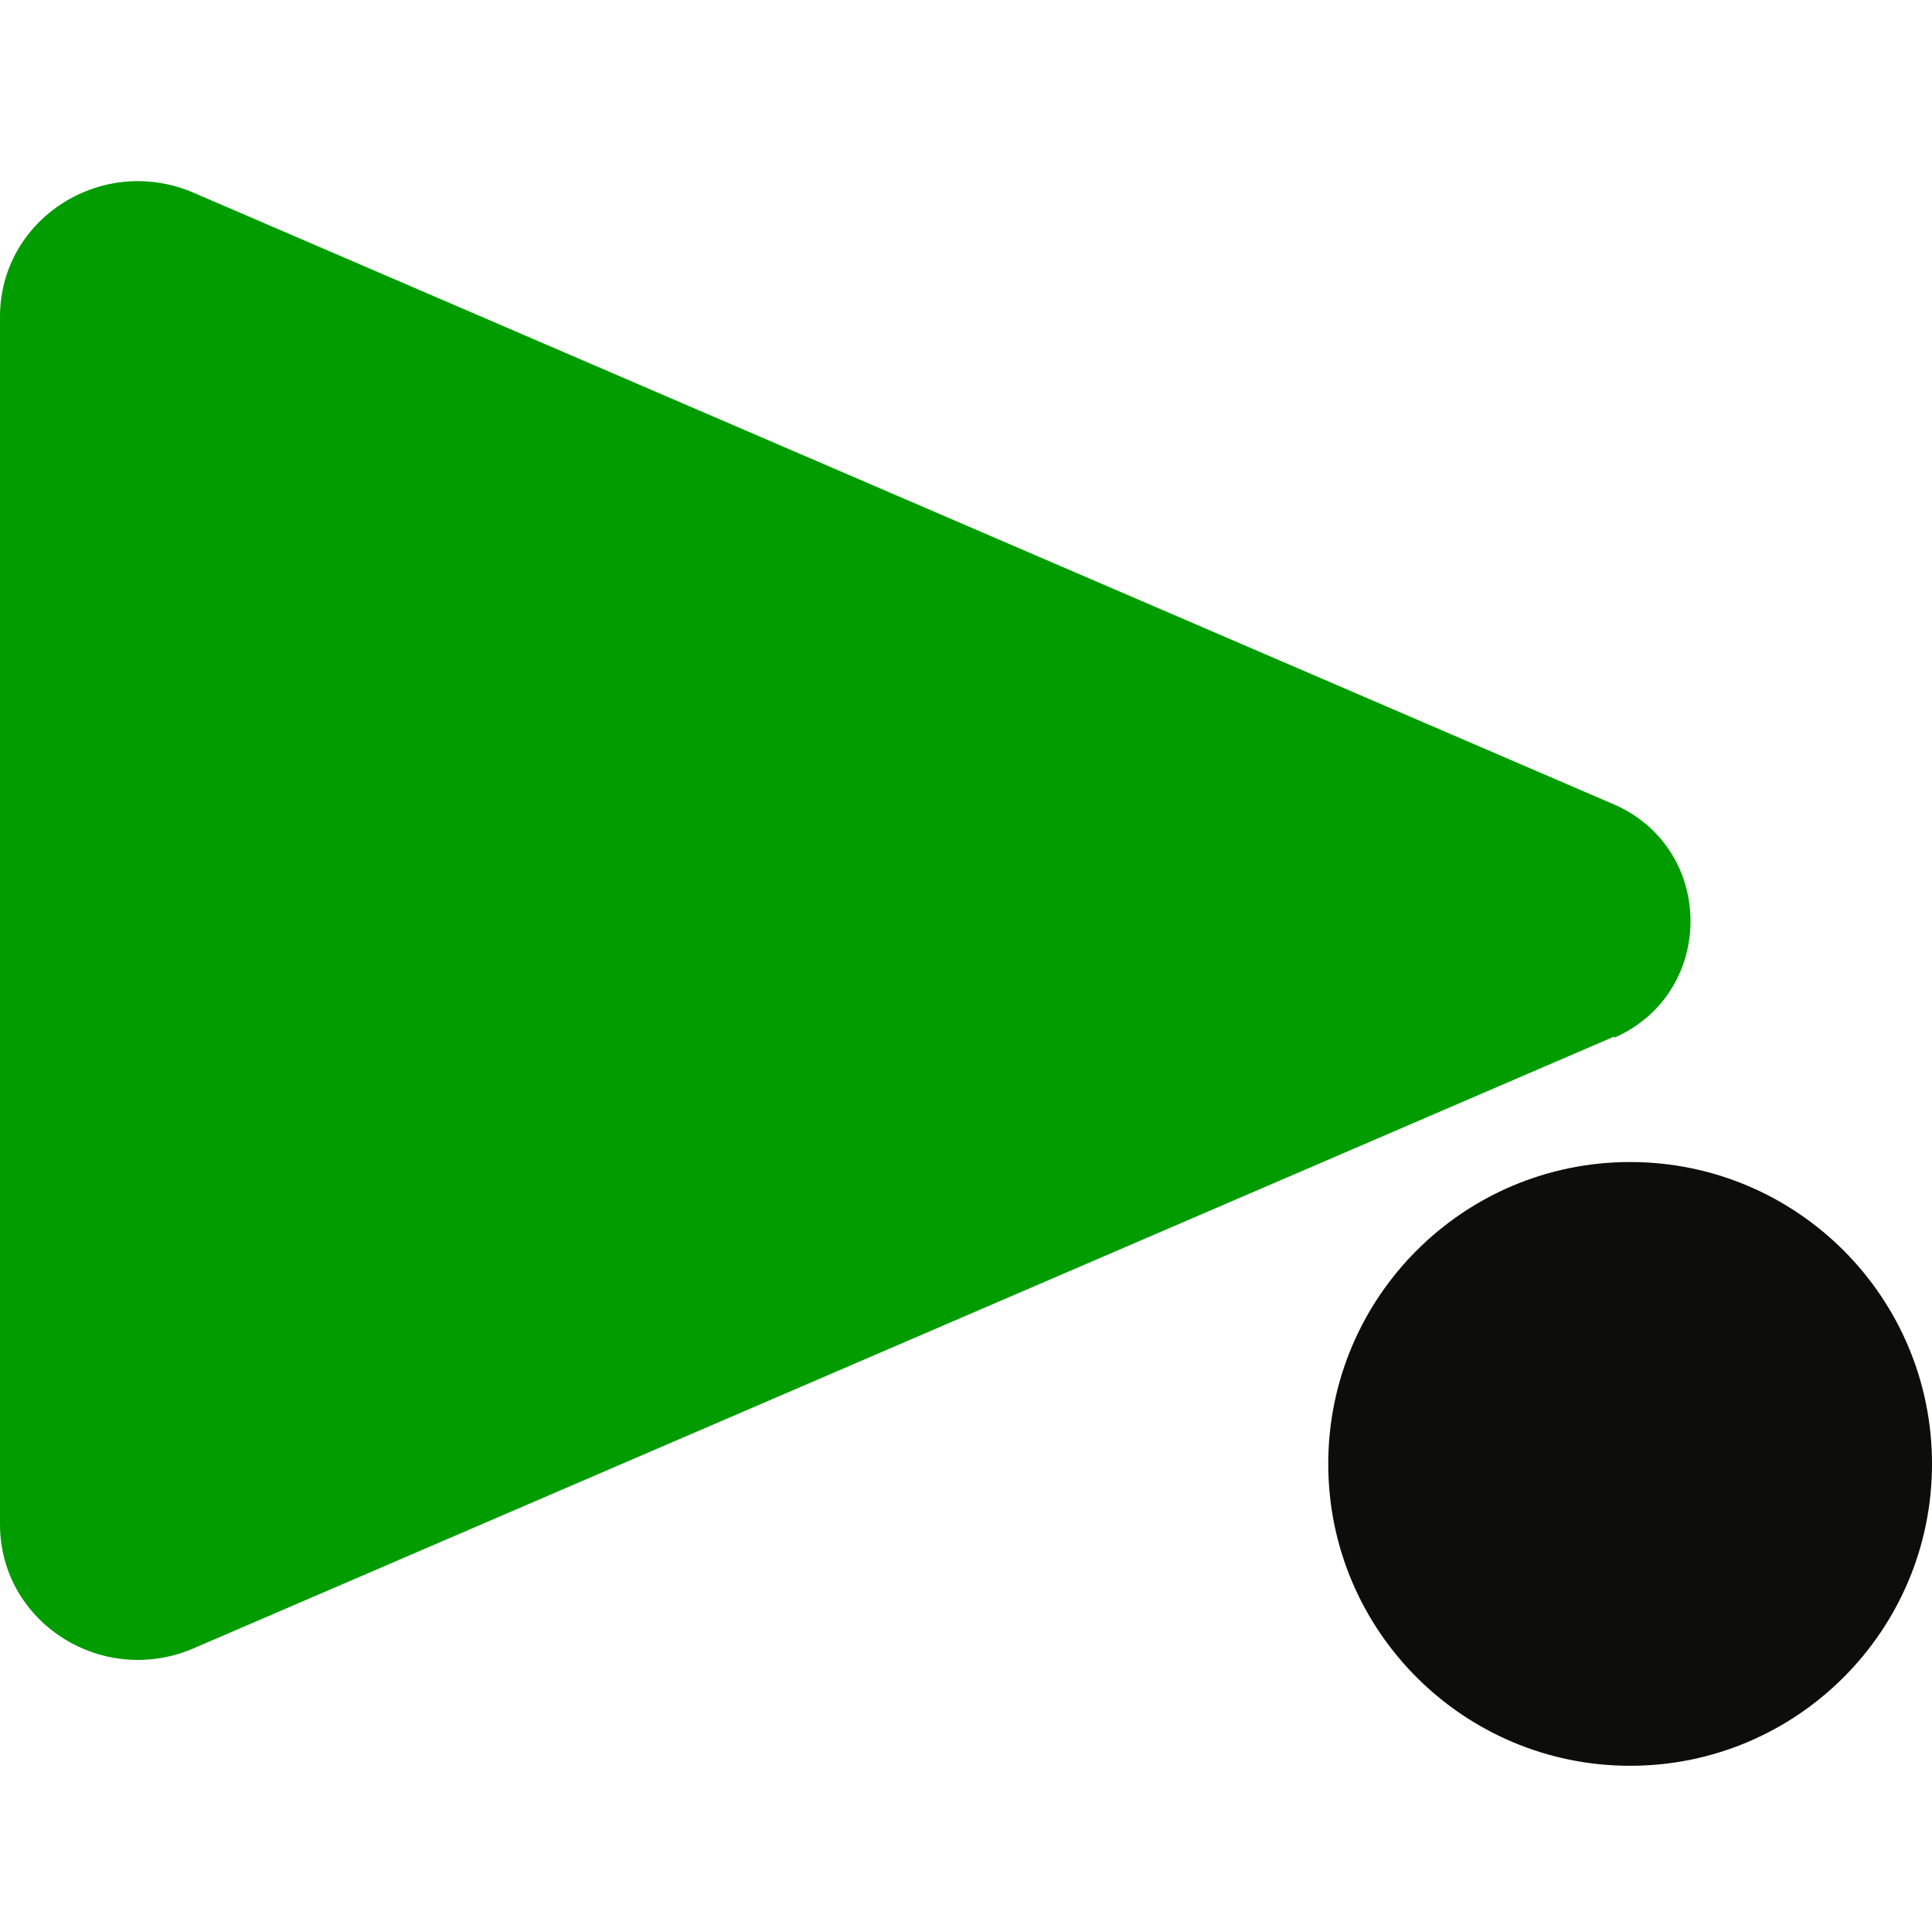 <svg width="32" height="32" viewBox="0 0 32 32" fill="none" xmlns="http://www.w3.org/2000/svg">
<path d="M26.74 17.167L3.24 27.287C1.72 27.967 0 26.887 0 25.247V5.247C0 3.607 1.72 2.527 3.24 3.207L26.74 13.327C28.42 14.067 28.42 16.447 26.74 17.187V17.167Z" fill="#009C00"/>
<path d="M27 29.247C29.761 29.247 32 27.008 32 24.247C32 21.485 29.761 19.247 27 19.247C24.239 19.247 22 21.485 22 24.247C22 27.008 24.239 29.247 27 29.247Z" fill="#0D0D0C"/>
</svg>
